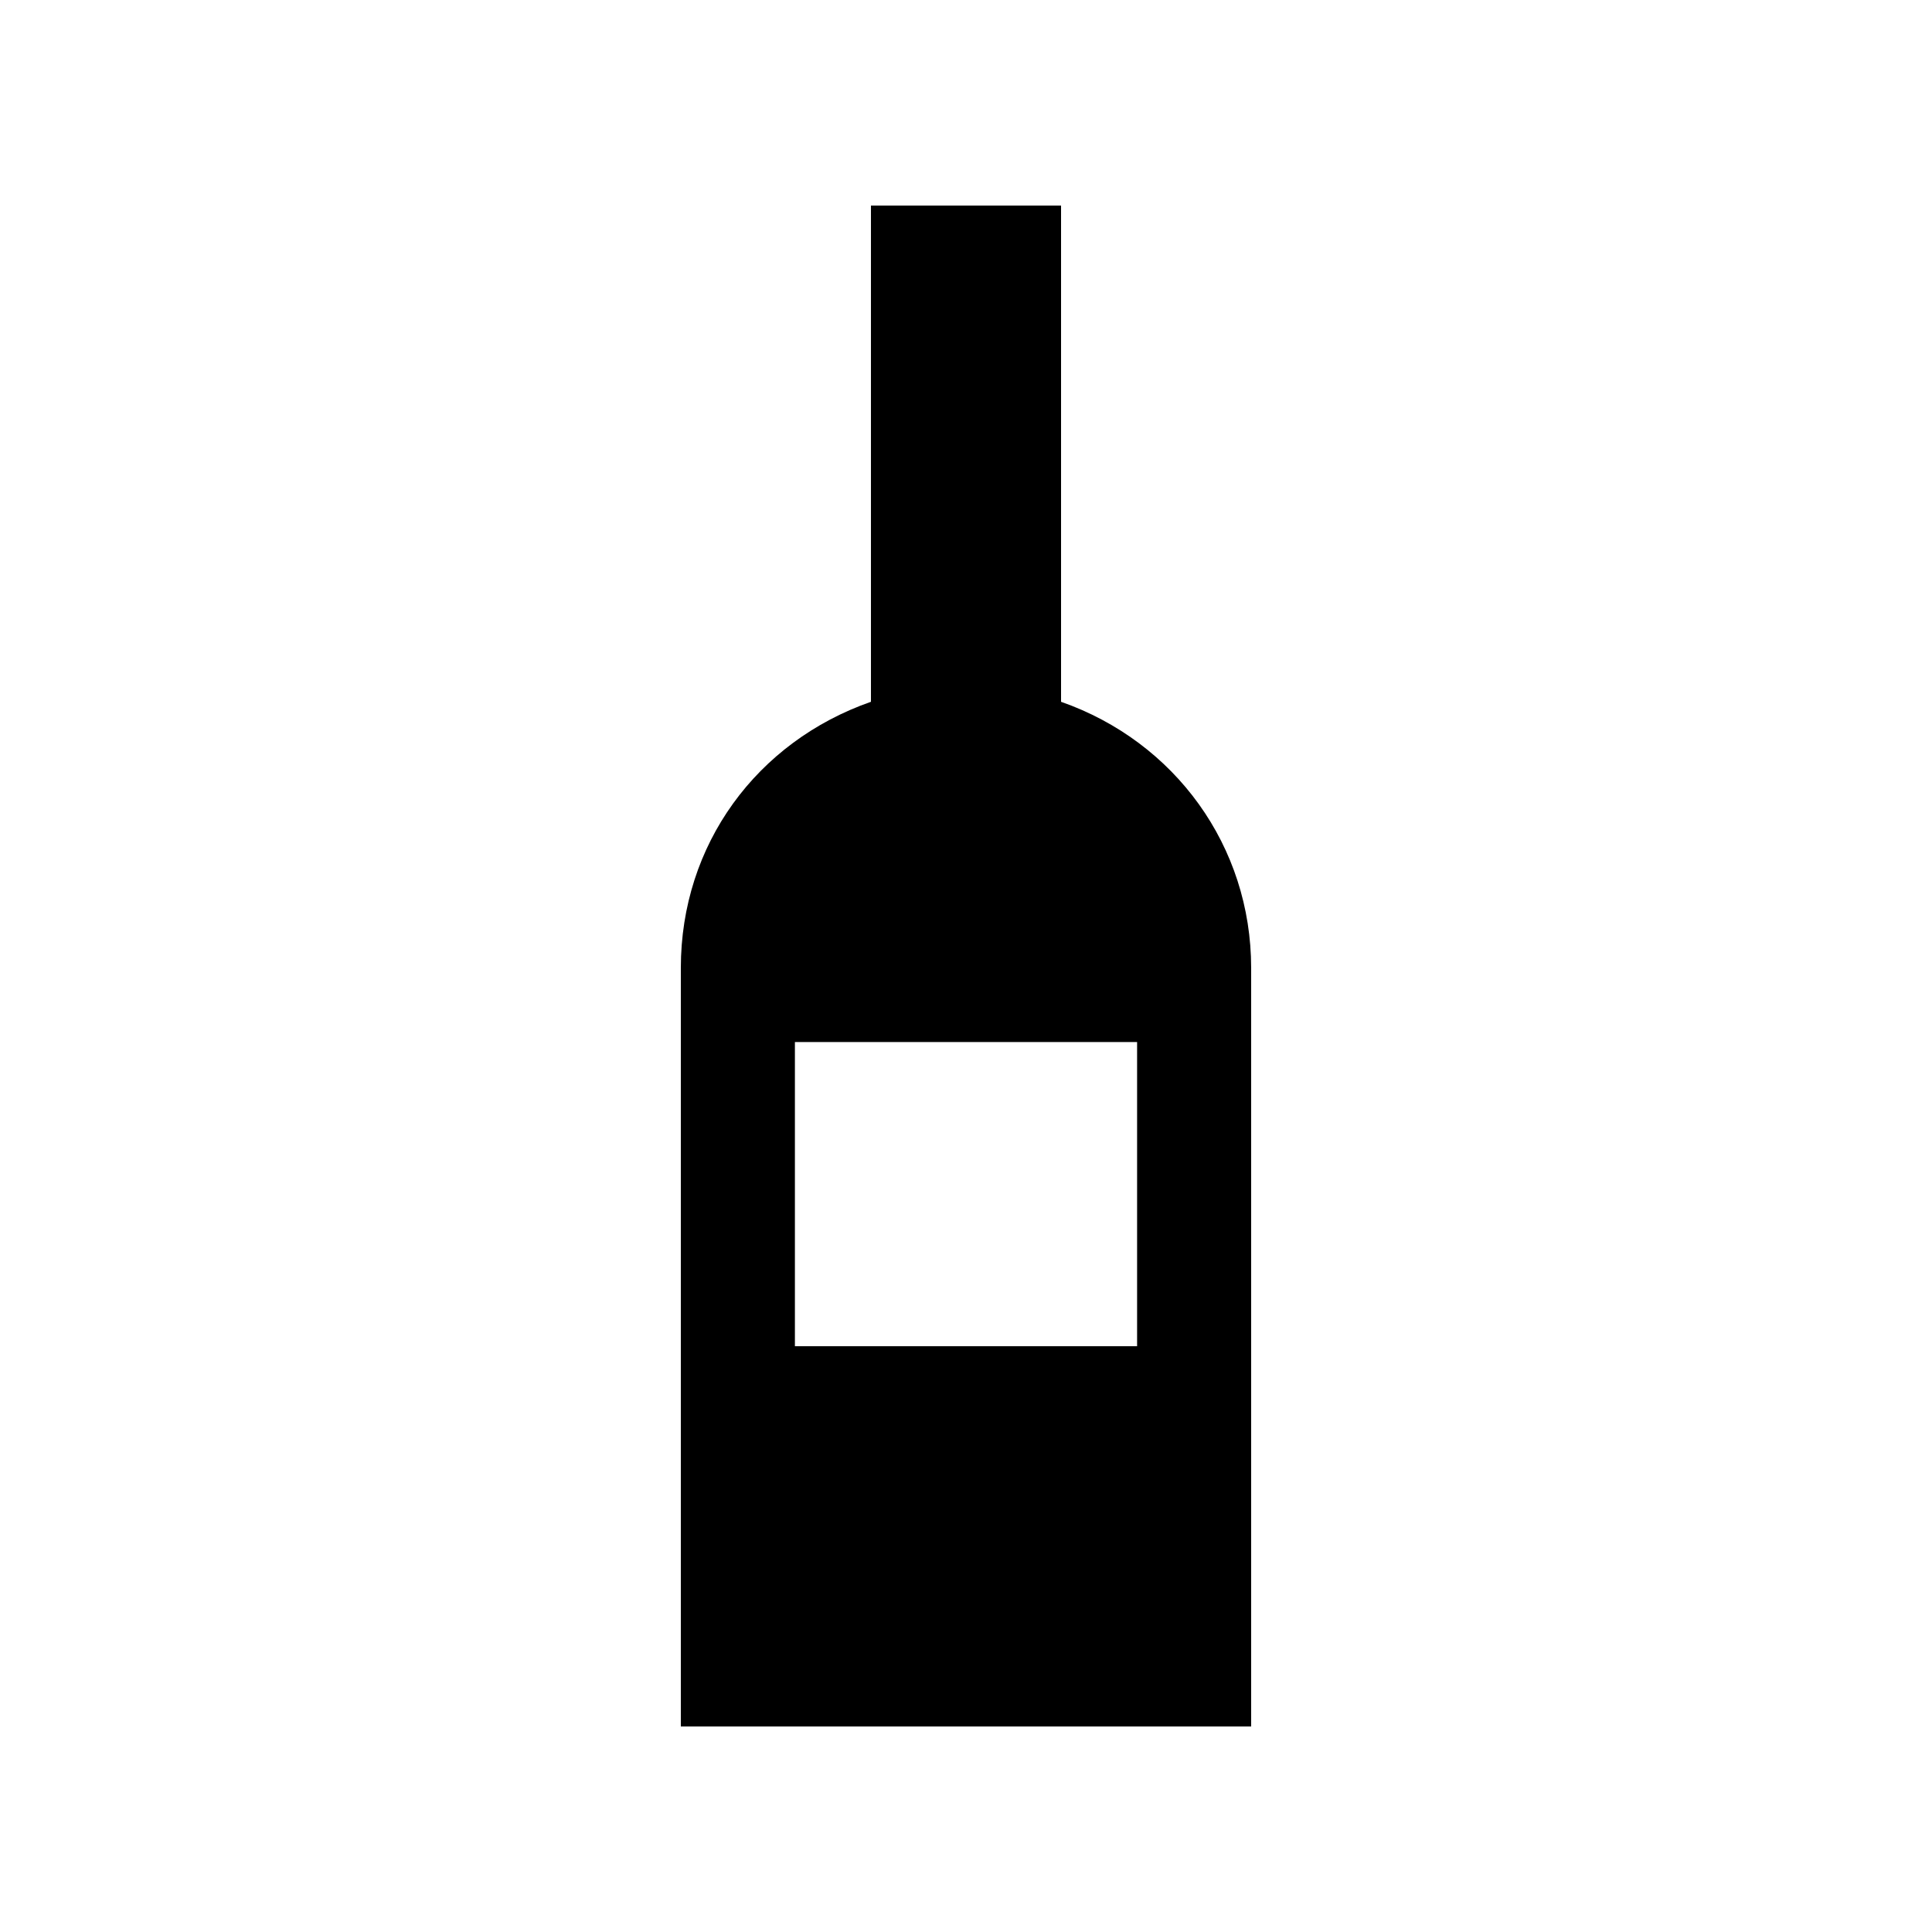 <?xml version="1.0" encoding="UTF-8"?>
<!-- Uploaded to: ICON Repo, www.svgrepo.com, Generator: ICON Repo Mixer Tools -->
<svg fill="#000000" width="800px" height="800px" version="1.1" viewBox="144 144 512 512" xmlns="http://www.w3.org/2000/svg">
 <path d="m425.19 329.97v-131.49h-50.379v131.5c-30.23 10.578-50.383 37.785-50.383 70.535v201.02h151.14v-201.02c0-32.246-20.152-59.953-50.383-70.535zm20.152 90.184v80.609h-90.684v-80.609z"/>
</svg>